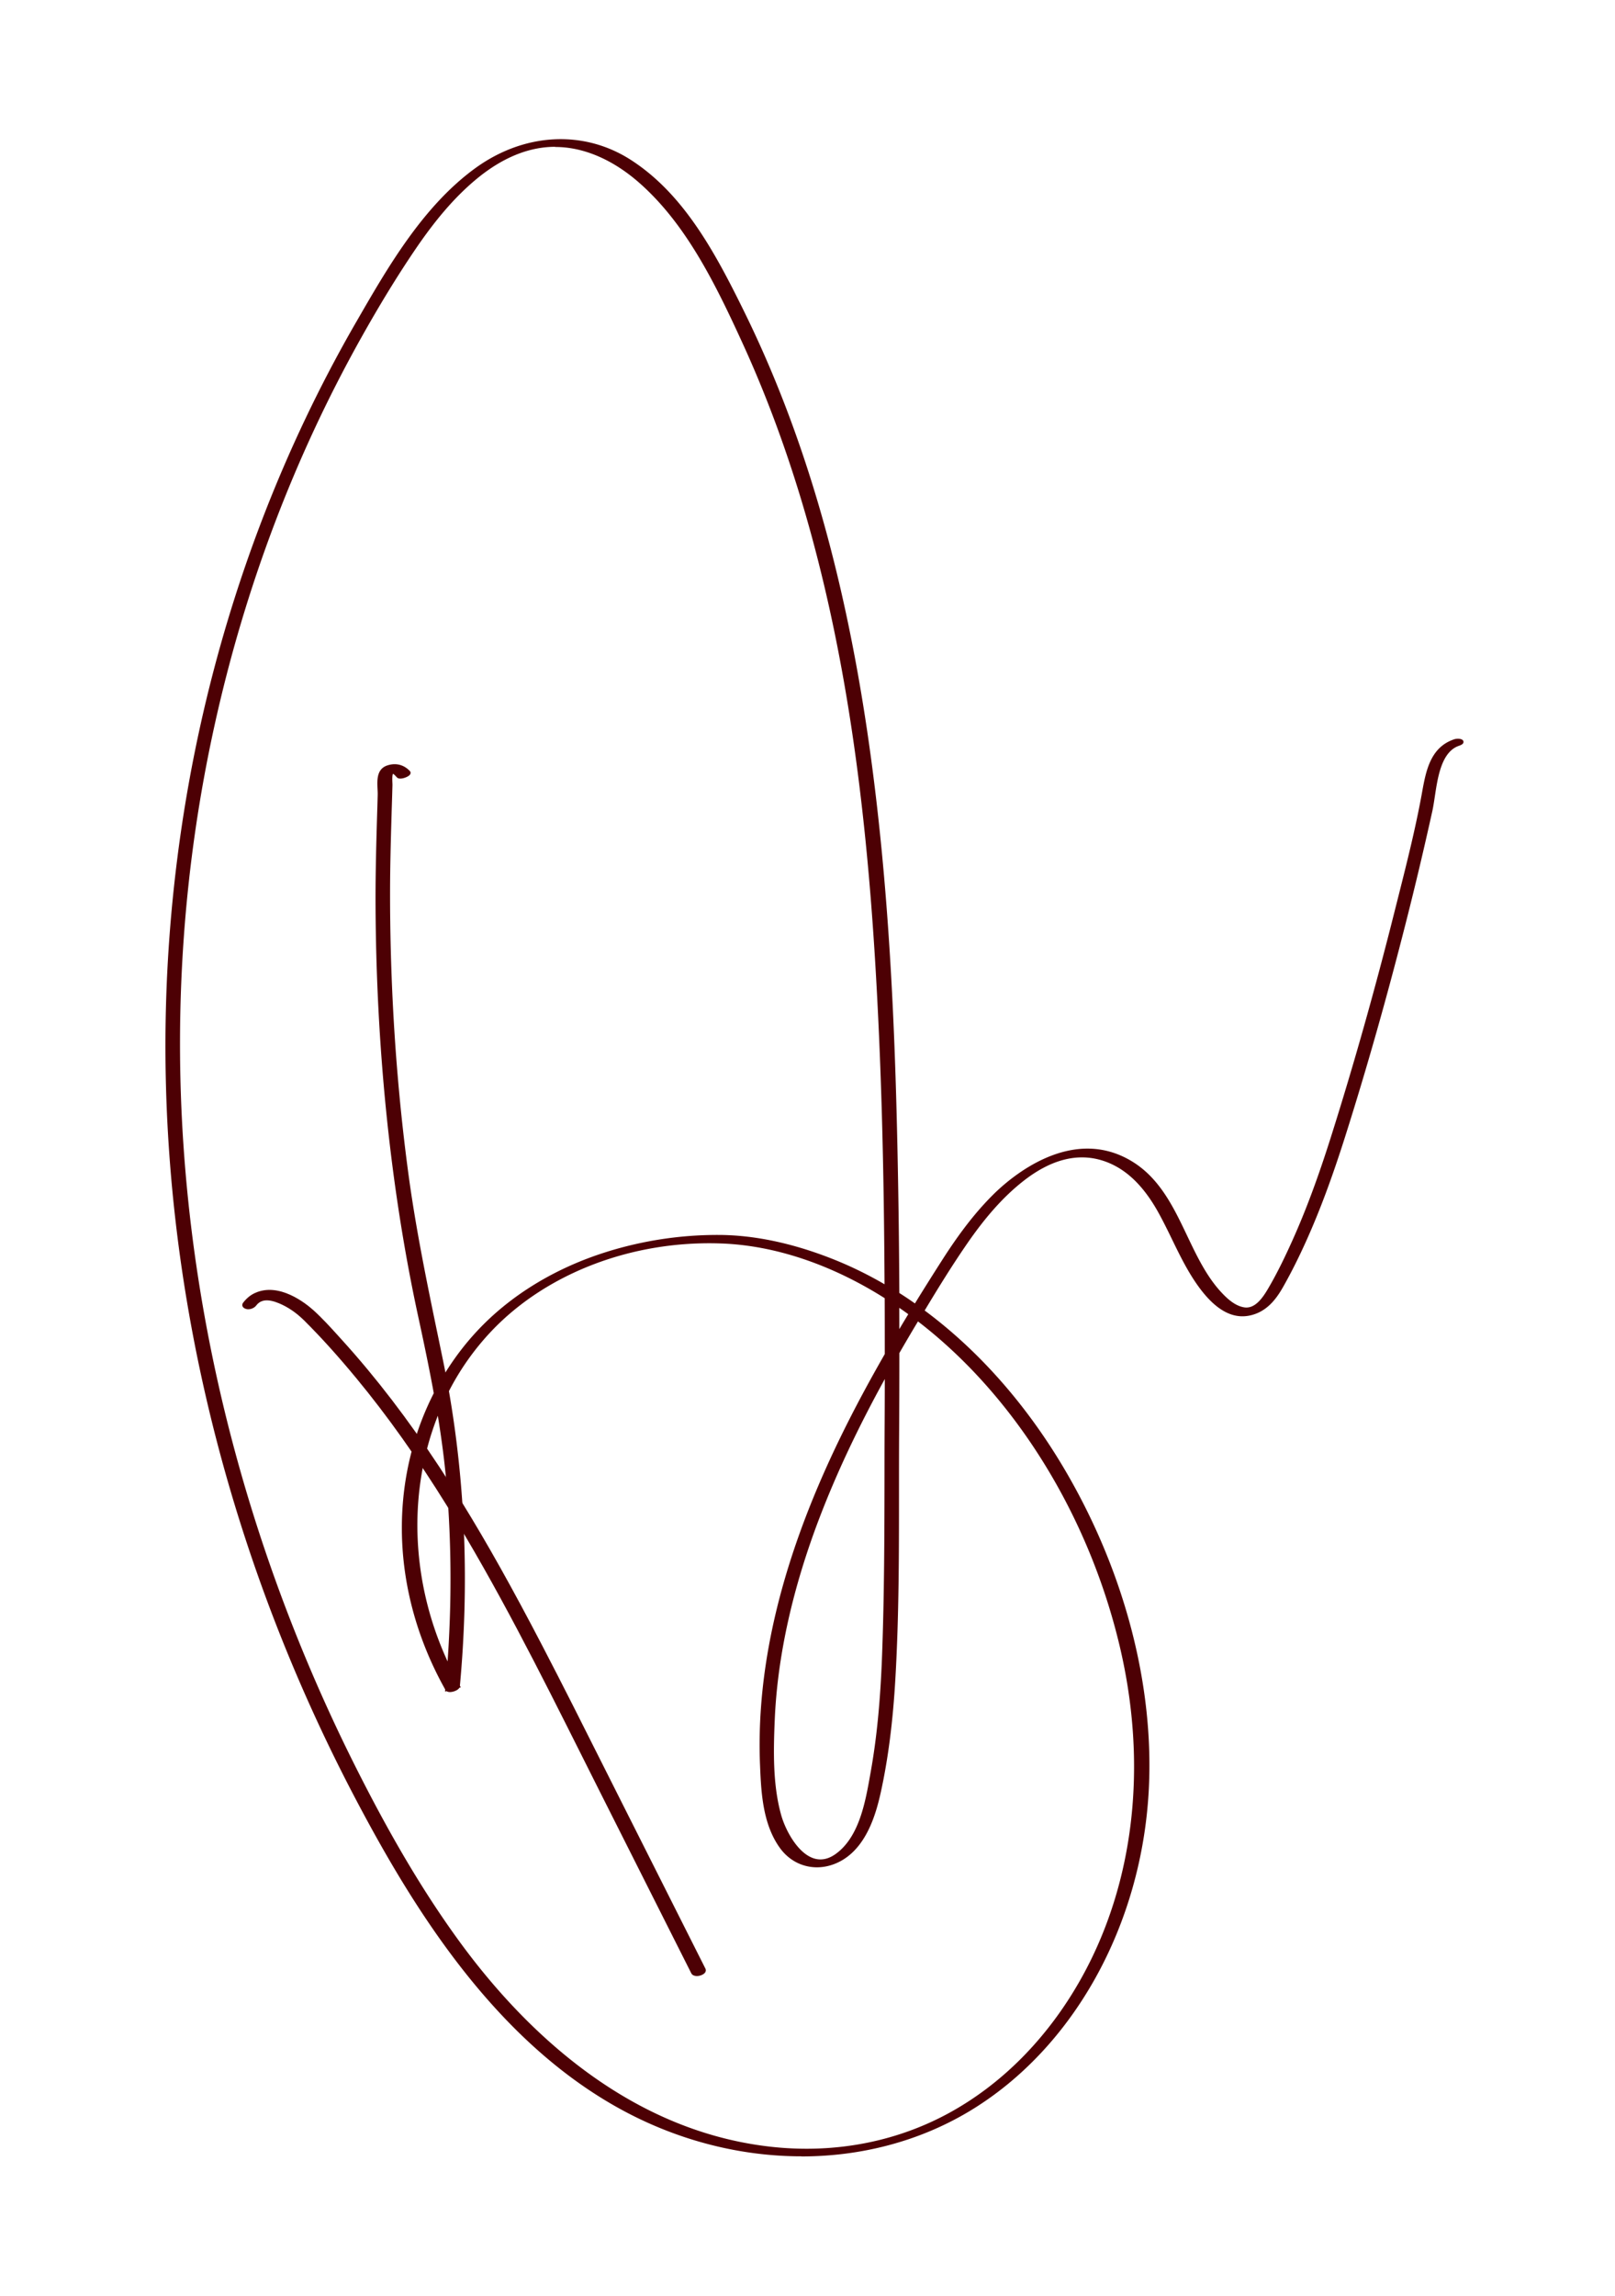 <?xml version="1.0" encoding="UTF-8"?>
<svg data-bbox="44.203 37.162 346.831 538.658" viewBox="0 0 431.51 613.01" xmlns="http://www.w3.org/2000/svg" data-type="color">
    <g>
        <path d="M68.07 348.27c1.68-2.21 4.38-1.68 6.66-.74 2.63 1.08 4.98 2.79 6.99 4.79 4.9 4.87 9.5 10.07 13.91 15.4 8.91 10.78 16.9 22.28 24.26 34.16 15.22 24.53 27.85 50.55 40.82 76.3 8.15 16.17 16.29 32.34 24.44 48.51.53 1.05 3.36.15 2.9-.78-7.55-14.98-15.1-29.96-22.65-44.95-6.96-13.81-13.85-27.66-20.99-41.38-6.7-12.86-13.66-25.6-21.27-37.95s-15.94-24.38-25.25-35.58c-2.3-2.77-4.66-5.49-7.08-8.15s-4.76-5.32-7.39-7.68c-3.85-3.45-9.91-6.92-15.14-4.49-1.19.55-2.13 1.38-2.93 2.42-.43.57.37.91.81.94.7.06 1.48-.26 1.91-.81Z" fill="#4d0004" data-color="1"/>
        <path d="M186.16 527.65h-.14c-.63-.04-1.1-.3-1.32-.74l-24.44-48.51c-1.63-3.23-3.25-6.47-4.87-9.7-11.13-22.18-22.63-45.12-35.93-66.55-8.02-12.93-15.95-24.08-24.23-34.1-4.9-5.93-9.44-10.95-13.87-15.36-2.13-2.12-4.43-3.69-6.82-4.68-2.92-1.21-4.85-1.02-6.07.58-.51.67-1.45 1.08-2.34 1.01-.35-.03-1.07-.22-1.32-.77-.08-.18-.17-.55.15-.97.9-1.17 1.91-2.01 3.11-2.57 6.46-3.01 13.64 2.74 15.68 4.58 2.29 2.06 4.41 4.39 6.46 6.65l.96 1.06c2.38 2.62 4.77 5.36 7.1 8.17 8.65 10.41 16.92 22.07 25.29 35.63 6.64 10.76 13.4 22.83 21.29 37.98 5.57 10.69 11.07 21.64 16.38 32.22 1.54 3.05 3.07 6.11 4.61 9.16l22.65 44.95c.16.32.13.68-.07.99-.41.62-1.45.98-2.25.98ZM71.26 346.22c1.06 0 2.27.29 3.65.85 2.52 1.04 4.92 2.68 7.15 4.89 4.46 4.43 9.02 9.48 13.94 15.43 8.31 10.05 16.26 21.24 24.3 34.21 13.32 21.47 24.83 44.43 35.97 66.63 1.62 3.24 3.25 6.47 4.87 9.7l24.44 48.51c.07.15.38.22.76.19.69-.06 1.2-.41 1.24-.54l-22.65-44.92c-1.54-3.05-3.07-6.11-4.61-9.16-5.32-10.58-10.82-21.53-16.38-32.21-7.88-15.12-14.63-27.17-21.25-37.91-8.34-13.53-16.59-25.14-25.21-35.52-2.32-2.79-4.7-5.53-7.07-8.13l-.96-1.06c-2.03-2.24-4.13-4.56-6.39-6.58-1.93-1.73-8.68-7.16-14.59-4.41-1.05.49-1.94 1.23-2.74 2.27 0 .01.25.12.45.14.56.03 1.16-.21 1.47-.62.89-1.17 2.08-1.75 3.59-1.75Z" fill="#4d0004" data-color="1"/>
        <path d="M388.64 197.89c-6.33 2.14-7.26 8.66-8.32 14.44-1.91 10.36-4.59 20.64-7.15 30.86-5.08 20.25-10.72 40.43-17.01 60.33-2.99 9.46-6.3 18.83-10.37 27.88-2.01 4.47-4.15 8.93-6.65 13.15-1.42 2.39-3.61 5.56-6.81 5.03-2.51-.41-4.64-2.32-6.32-4.12-9.59-10.27-11.22-27.25-23.77-34.9s-27.03-.63-36.52 8.79c-5.14 5.11-9.44 10.98-13.35 17.06-5.3 8.25-10.45 16.59-15.33 25.1-19.12 33.3-35.04 70.62-33.43 109.76.3 7.39.73 15.73 5.27 21.94 3.72 5.09 10.21 6.27 15.68 3.2 6.3-3.54 8.86-11.31 10.32-17.92 2.2-9.99 3.32-20.2 3.9-30.41 1.23-21.54.87-43.23.98-64.8s.11-44.42-.28-66.63c-.7-40.59-2.34-81.33-8.3-121.53-5.68-38.3-15.46-76.29-32.53-111.18-7.32-14.96-15.88-31.48-30.3-40.8-13.14-8.49-28.89-6.78-41.25 2.28-13.99 10.25-23.22 26.43-31.72 41.18-9.63 16.71-17.92 34.18-24.83 52.18-13.81 35.96-22.12 73.99-24.86 112.4-2.82 39.55.43 79.44 9.01 118.14 8.61 38.82 22.58 76.44 41.17 111.58 16.89 31.92 38.28 64.72 70.97 82.26 28.56 15.33 63.56 17.08 91.84.13 29.64-17.77 46.08-52.01 47.75-85.8 1.44-29.16-7.32-58.85-21.87-83.94-14.32-24.69-35.5-46.45-62.41-57.04-9.56-3.76-19.91-6.3-30.23-6.31s-19.97 1.5-29.47 4.45c-13.06 4.06-25.22 11.01-34.59 21.06-11.42 12.26-18.14 28.27-19.64 44.9-1.58 17.51 2.67 35.1 11.26 50.36.41.72 2.83 0 2.9-.78 2.7-29.14 1.38-58.51-4.52-87.18-3.41-16.55-6.96-32.96-9.21-49.72-2.33-17.34-3.78-34.79-4.45-52.27-.37-9.7-.52-19.42-.38-29.13.07-4.91.21-9.82.36-14.73.08-2.54.15-5.08.23-7.62.02-.73-.34-3.48.7-3.47.4 0 1.09.82 1.35 1.1.54.57 3.24-.48 2.72-1.02-1.48-1.55-3.42-2.03-5.45-1.38-3.2 1.02-2.21 4.85-2.29 7.57-.28 9.61-.6 19.22-.57 28.84.06 18.58.98 37.16 2.85 55.64 1.85 18.34 4.64 36.59 8.55 54.6 3.27 15.08 6.31 30.09 7.59 45.49 1.49 17.95 1.29 36.11-.37 54.04l2.9-.78c-16.86-29.97-15.81-69.5 8.61-95.18 15.67-16.48 39.28-24.33 61.76-23.51 25.2.92 49.09 15.34 66.33 32.92 20.02 20.43 33.89 47 40.51 74.75 7.18 30.07 4.95 62.21-10.37 89.5-8.37 14.91-20.55 27.91-35.67 36.1s-31.39 10.79-47.88 8.91c-35.12-4-63.17-27.35-83.36-55.04-10.88-14.92-19.99-31.14-28.24-47.63s-16.02-34.72-22.32-52.76c-12.6-36.04-20.56-73.73-23.2-111.83-2.61-37.73.11-75.77 8.24-112.71 7.97-36.21 21.09-71.3 39.21-103.67 4.5-8.03 9.26-15.95 14.43-23.58 4.6-6.79 9.79-13.35 16.08-18.67 6.59-5.58 14.59-9.6 23.42-9.07 8.07.48 15.37 4.48 21.34 9.74 12.85 11.35 20.75 27.88 27.76 43.21 7.72 16.89 13.83 34.49 18.65 52.42 9.78 36.39 14.3 74 16.62 111.55 2.55 41.18 2.74 82.5 2.56 123.75-.09 20.83.08 41.72-.69 62.54-.39 10.46-1.19 20.92-3.04 31.23-1.33 7.44-2.9 17.42-9.52 22.23-7.53 5.48-13.64-4.47-15.37-10.56-2.29-8.1-2.11-17.23-1.76-25.57.79-18.69 5.42-37.02 12.1-54.43 6.76-17.63 15.6-34.4 25.26-50.59 4.47-7.5 9-15.03 13.94-22.22 4.28-6.23 9.21-12.27 15.17-16.98 6.19-4.9 13.65-8.12 21.56-5.71 7.05 2.15 11.73 7.65 15.23 13.87s5.99 12.79 9.93 18.66c3.53 5.27 8.92 11.11 15.85 8.36 3.19-1.27 5.24-4.02 6.88-6.91 2.36-4.16 4.47-8.47 6.42-12.83 3.92-8.78 7.14-17.85 10.04-27.01 6.06-19.08 11.48-38.41 16.41-57.81 2.47-9.71 4.78-19.47 6.94-29.25 1.17-5.3 1.25-15.68 7.45-17.78 1.95-.66.12-1.15-1.03-.76Z" fill="#4d0004" data-color="1"/>
        <path d="M214.12 575.79c-16 0-32.42-4.05-47.51-12.15-34.09-18.3-55.94-53.69-71.17-82.47-18.78-35.49-32.65-73.08-41.22-111.71-8.76-39.5-11.8-79.29-9.02-118.28 2.77-38.87 11.14-76.74 24.89-112.55 6.97-18.14 15.33-35.72 24.86-52.26l.31-.53c8.27-14.35 17.64-30.61 31.55-40.8 13.11-9.61 29.14-10.49 41.81-2.3 14.07 9.09 22.44 24.58 30.48 41 15.52 31.72 26.17 68.13 32.58 111.32 6.17 41.63 7.64 83.04 8.3 121.59.16 9.11.26 18.47.31 28.61 1.4.89 2.79 1.82 4.17 2.79 2.34-3.81 4.83-7.77 7.48-11.9 4.62-7.2 8.89-12.65 13.42-17.15 4.61-4.58 20.92-18.75 37.13-8.86 7.4 4.51 11.1 12.27 14.68 19.78 2.56 5.38 5.21 10.94 9.19 15.2 1.53 1.64 3.6 3.57 6.04 3.97 2.81.47 4.83-2.32 6.3-4.79 2.7-4.56 4.96-9.39 6.63-13.1 3.57-7.94 6.86-16.78 10.35-27.82 6.05-19.12 11.77-39.41 17.01-60.3l.93-3.68c2.24-8.87 4.55-18.05 6.22-27.15l.13-.73c1.02-5.6 2.18-11.95 8.52-14.09.72-.25 1.85-.23 2.3.17.19.17.28.4.23.64-.08.38-.43.64-1.18.9-4.67 1.58-5.68 8.29-6.49 13.68-.21 1.36-.4 2.65-.64 3.73-2.15 9.73-4.48 19.58-6.94 29.27-5.25 20.68-10.62 39.6-16.41 57.84-3.4 10.7-6.6 19.3-10.06 27.06-2.14 4.8-4.25 9.01-6.44 12.88-1.46 2.58-3.59 5.72-7.13 7.13-5.69 2.26-11.08-.53-16.45-8.55-2.39-3.57-4.29-7.47-6.13-11.25-1.2-2.47-2.45-5.02-3.81-7.45-4.15-7.37-9.04-11.83-14.94-13.63-6.7-2.04-13.8-.15-21.1 5.62-5.19 4.1-9.98 9.46-15.07 16.87-3.88 5.64-7.53 11.54-11.17 17.6 14.64 10.85 27.68 25.66 37.97 43.41 15.5 26.74 23.29 56.65 21.93 84.22-1.8 36.51-20.19 69.54-47.99 86.21-13.39 8.02-28.9 12.04-44.82 12.04Zm-76.3-535.52c-3.59 1.28-7.1 3.14-10.42 5.57-13.74 10.07-23.05 26.23-31.28 40.49l-.31.53c-9.51 16.49-17.85 34.02-24.79 52.12-13.71 35.72-22.07 73.49-24.83 112.26-2.77 38.89.26 78.59 9 117.99 8.55 38.54 22.39 76.04 41.13 111.46 15.16 28.66 36.91 63.89 70.76 82.06 15.54 8.34 32.51 12.37 48.93 12.02-3.41 0-6.89-.17-10.38-.57-39.15-4.46-67.13-32.5-83.71-55.24-9.61-13.17-18.59-28.33-28.29-47.71a451.437 451.437 0 0 1-22.34-52.82c-12.8-36.63-20.62-74.3-23.23-111.96-2.63-38.05.14-76.01 8.25-112.85 8.11-36.83 21.32-71.76 39.26-103.8 4.95-8.85 9.68-16.57 14.45-23.61 5.52-8.14 10.66-14.1 16.17-18.77 3.83-3.24 7.71-5.63 11.62-7.17Zm10.56-1.07c-7.24 0-14.47 3.02-21.54 9-5.44 4.6-10.52 10.5-15.99 18.57-4.76 7.02-9.47 14.72-14.41 23.54-17.89 31.96-31.06 66.79-39.15 103.53-8.09 36.74-10.86 74.62-8.23 112.57 2.6 37.57 10.4 75.15 23.17 111.7a451.245 451.245 0 0 0 22.29 52.71c9.67 19.32 18.63 34.43 28.2 47.56 16.46 22.58 44.23 50.41 83.01 54.83 16.9 1.92 33.35-1.14 47.59-8.85 14.4-7.8 26.66-20.22 35.47-35.91 14.3-25.47 17.96-57.13 10.32-89.14-6.78-28.4-21.12-54.87-40.38-74.51-4.3-4.38-8.8-8.38-13.46-11.95-.33.56-.66 1.11-1 1.67-1.37 2.3-2.69 4.56-3.97 6.78 0 6.89-.02 14.18-.07 22-.03 4.98-.03 9.96-.03 14.95 0 16.37 0 33.3-.96 49.88-.66 11.58-1.94 21.55-3.91 30.49-1.33 6.04-3.87 14.5-10.56 18.25-5.8 3.25-12.51 1.88-16.33-3.34-4.72-6.45-5.08-15.19-5.37-22.22-1.77-43.08 18.12-83.21 33.33-109.74 0-5.05 0-10.02-.02-14.92-14.17-8.95-29.27-14.09-43.65-14.61-23.71-.87-46.65 7.87-61.38 23.36a69.524 69.524 0 0 0-11.4 16.07c4.42 25.42 5.41 51.84 2.93 78.66l.24.43-.37.1c-.33.6-1.26.96-1.84 1.08-.68.15-1.24.09-1.59-.16l-.42.11.05-.56c-8.9-15.89-12.79-33.35-11.25-50.51.91-10.11 3.73-19.84 8.2-28.6-1.27-6.96-2.71-13.79-4.15-20.42-3.77-17.37-6.64-35.76-8.55-54.66-1.83-18.12-2.79-36.85-2.86-55.69-.03-8.79.24-17.72.5-26.35l.07-2.5c.02-.54-.01-1.11-.04-1.7-.11-2.4-.25-5.4 2.67-6.33 2.24-.72 4.36-.18 5.96 1.51.26.27.32.73-.12 1.14-.57.54-2.61 1.33-3.33.56l-.13-.14c-.46-.5-.76-.77-.9-.81-.11.09-.27.58-.18 2.37.01.26.02.47.02.62-.05 1.78-.1 3.56-.16 5.34l-.07 2.28c-.14 4.68-.28 9.68-.36 14.72-.13 9.25 0 19.04.38 29.1.68 17.78 2.18 35.35 4.45 52.23 2 14.88 5.08 29.77 8.07 44.16l1.14 5.52c.24 1.17.48 2.34.7 3.52 2.46-3.96 5.29-7.67 8.45-11.06 8.91-9.56 20.94-16.9 34.8-21.2a99.284 99.284 0 0 1 29.49-4.47h.13c9.5.01 19.74 2.15 30.41 6.35 4.78 1.88 9.47 4.16 14.05 6.82-.16-30.86-.83-58.95-2.57-87.19-2.72-44.03-8-79.44-16.6-111.45-5.02-18.67-11.29-36.28-18.63-52.34-7.52-16.47-15.3-32.15-27.63-43.04-6.65-5.87-13.93-9.2-21.04-9.62-.51-.03-1.02-.04-1.53-.04Zm97.41 312.78c4.73 3.62 9.3 7.67 13.66 12.12 19.38 19.77 33.82 46.4 40.64 74.98 7.7 32.26 4 64.17-10.42 89.87-8.9 15.85-21.3 28.41-35.86 36.3a77.597 77.597 0 0 1-9.83 4.47c5.02-1.8 9.86-4.07 14.45-6.82 27.52-16.49 45.72-49.21 47.51-85.4 1.35-27.38-6.39-57.09-21.8-83.67-10.2-17.6-23.12-32.29-37.62-43.05-.24.4-.48.8-.72 1.21Zm-9.38 11.6c-15.02 26.42-34.05 65.67-32.33 107.68.28 6.89.63 15.46 5.17 21.67 3.51 4.8 9.69 6.06 15.03 3.06 6.34-3.56 8.78-11.75 10.07-17.6 1.96-8.88 3.23-18.8 3.89-30.33.95-16.56.95-33.47.96-49.83 0-4.99 0-9.97.03-14.95.04-7.16.06-13.87.07-20.24-.64 1.13-1.28 2.26-1.9 3.37 0 4.27-.02 8.6-.04 13-.02 4.61-.03 9.22-.04 13.84-.03 15.98-.05 32.5-.65 48.72-.45 12.3-1.42 22.24-3.04 31.29l-.14.79c-1.35 7.57-3.03 17-9.58 21.77-2.28 1.66-4.61 2.1-6.93 1.3-4.4-1.52-7.86-7.35-9.21-12.13-2.3-8.13-2.14-17.17-1.78-25.73.72-17.12 4.8-35.49 12.13-54.59 4.7-12.25 10.61-24.72 18.28-38.52v-2.58Zm0 4.65c-7.23 13.13-12.84 25.07-17.35 36.8-7.29 19-11.35 37.26-12.06 54.28-.36 8.48-.52 17.42 1.74 25.42 1.07 3.78 4.24 9.96 8.57 11.46 1.99.68 4.01.29 6.02-1.17 6.23-4.53 7.87-13.74 9.18-21.13l.14-.79c1.61-9.01 2.58-18.91 3.03-31.16.6-16.21.63-32.72.65-48.69 0-4.61.01-9.23.04-13.84.02-3.78.03-7.5.04-11.18Zm-116.1 79.17c-.08.98-.16 1.95-.25 2.93l1.59-.42c-.46-.83-.9-1.66-1.33-2.5Zm-4.08-73.76c-4.06 8.33-6.64 17.52-7.5 27.04-1.49 16.5 2.11 33.28 10.41 48.64.11-1.22.21-2.44.3-3.66-11.01-22.66-11.71-48.3-2.78-69.5-.14-.84-.29-1.69-.44-2.53Zm4.23 71.83a99.48 99.48 0 0 0 1.58 3.08c2.25-25.75 1.3-51.12-2.83-75.58-.53 1.09-1.04 2.2-1.51 3.32 1.14 6.78 2.09 13.68 2.66 20.63 1.31 15.79 1.34 32.1.1 48.55Zm-3.48-67.43c-7.98 20.15-7.3 44.13 2.61 65.6 1.11-15.8 1.03-31.46-.22-46.64-.53-6.38-1.37-12.71-2.39-18.96Zm0-5.9.42 2.35c.49-1.08 1-2.15 1.54-3.2-.12-.69-.24-1.38-.37-2.06-.55.96-1.08 1.93-1.58 2.91Zm-11.52-167.11c-.51 0-1.04.08-1.58.26-2.04.65-2.11 2.53-1.98 5.33.03.62.06 1.22.04 1.78l-.08 2.5c-.26 8.63-.52 17.55-.49 26.32.06 18.8 1.02 37.51 2.85 55.59 1.91 18.86 4.78 37.21 8.54 54.54 1.35 6.23 2.71 12.65 3.92 19.19.51-.95 1.04-1.89 1.6-2.82-.29-1.53-.59-3.07-.9-4.59l-1.14-5.52c-2.98-14.41-6.07-29.32-8.08-44.23-2.28-16.91-3.78-34.51-4.46-52.32-.39-10.08-.51-19.89-.38-29.15.07-5.05.22-10.05.36-14.73l.07-2.28c.05-1.78.11-3.56.16-5.34 0-.13 0-.32-.02-.54-.06-1.31-.07-2.52.49-3.1.2-.21.47-.35.74-.31.52 0 1.05.54 1.6 1.13l.12.13c.25.12 1.39-.2 1.82-.51-.91-.87-2-1.32-3.18-1.32Zm13.87 162.88c.12.64.24 1.29.35 1.93a70.503 70.503 0 0 1 10.96-15.16c8.36-8.79 19.33-15.43 31.58-19.42-13.53 4.27-25.28 11.46-33.98 20.81a71.192 71.192 0 0 0-8.9 11.84Zm118.08-6.1v2.54c.62-1.1 1.25-2.21 1.9-3.34v-2.47c-.63 1.08-1.25 2.14-1.86 3.2a.21.21 0 0 1-.04.06Zm-.02-14.54c.01 4.13.02 8.3.02 12.54.62-1.07 1.25-2.15 1.89-3.24 0-2.74 0-5.43-.02-8.06-.63-.42-1.26-.84-1.89-1.25Zm2.91 9.58v2.43c1.01-1.74 2.04-3.5 3.11-5.29l1.05-1.77c-.32-.24-.64-.48-.97-.72-1.1 1.81-2.16 3.59-3.2 5.35Zm-.02-7.64c0 1.87.01 3.76.01 5.69.78-1.31 1.58-2.64 2.39-3.98-.8-.58-1.6-1.15-2.41-1.7Zm3.74 1.44.96.72c.24-.4.48-.79.71-1.19-.32-.23-.64-.47-.96-.7-.24.39-.48.78-.71 1.17Zm45.03-42.62c1.89 0 3.76.28 5.61.84 6.16 1.88 11.24 6.49 15.52 14.1 1.38 2.45 2.63 5.02 3.84 7.5 1.82 3.75 3.71 7.62 6.07 11.13 5.07 7.56 10.06 10.24 15.25 8.17 3.25-1.29 5.25-4.26 6.63-6.69 2.17-3.84 4.27-8.02 6.4-12.79 3.45-7.73 6.64-16.29 10.02-26.96 5.78-18.21 11.15-37.11 16.4-57.78 2.46-9.68 4.79-19.51 6.93-29.24.23-1.05.42-2.32.62-3.67.84-5.57 1.87-12.47 6.9-14.38-.15.02-.3.05-.45.1-5.79 1.95-6.84 7.73-7.86 13.32l-.13.74c-1.68 9.13-4 18.32-6.24 27.21l-.92 3.68c-5.24 20.92-10.97 41.22-17.02 60.36-3.51 11.08-6.81 19.96-10.39 27.93-1.68 3.73-3.95 8.6-6.68 13.2-1.63 2.75-3.92 5.83-7.32 5.27-2.74-.45-4.97-2.52-6.61-4.27-4.08-4.37-6.77-10-9.36-15.45-3.52-7.38-7.15-15.01-14.3-19.36-15.6-9.5-31.43 4.27-35.91 8.72-4.48 4.45-8.7 9.84-13.28 16.98-2.67 4.15-5.16 8.12-7.51 11.94l.96.69c3.63-6.04 7.28-11.93 11.16-17.57 5.15-7.49 10-12.92 15.27-17.09 5.59-4.42 11.08-6.63 16.4-6.63ZM240.28 348c.98.67 1.96 1.36 2.93 2.06.23-.38.47-.77.7-1.15-1.2-.84-2.42-1.66-3.64-2.45V348Zm-2.89-1.91c.63.4 1.26.81 1.89 1.23v-1.51c-.63-.39-1.26-.78-1.89-1.16v1.44Zm-47.86-15.12c1.08 0 2.16.02 3.25.06 14.37.52 29.44 5.6 43.6 14.43v-1.41c-4.69-2.76-9.5-5.12-14.42-7.05-10.56-4.15-20.67-6.26-30.05-6.28h-.13c-5.4 0-10.78.44-16.09 1.32 4.53-.71 9.16-1.08 13.83-1.08Zm47.84 12.51c.63.38 1.26.76 1.89 1.15-.05-9.89-.15-19.05-.31-27.96-.67-38.52-2.13-79.89-8.29-121.47-6.39-43.09-17.01-79.41-32.49-111.03-7.97-16.28-16.27-31.64-30.12-40.6-6.1-3.94-13-5.73-19.96-5.38.62 0 1.24 0 1.85.05 7.33.43 14.82 3.84 21.64 9.87 12.48 11.02 20.31 26.81 27.88 43.38 7.36 16.12 13.65 33.78 18.68 52.5 8.62 32.07 13.91 67.55 16.63 111.65 1.76 28.45 2.42 56.73 2.58 87.85Z" fill="#4d0004" data-color="1"/>
    </g>
</svg>
